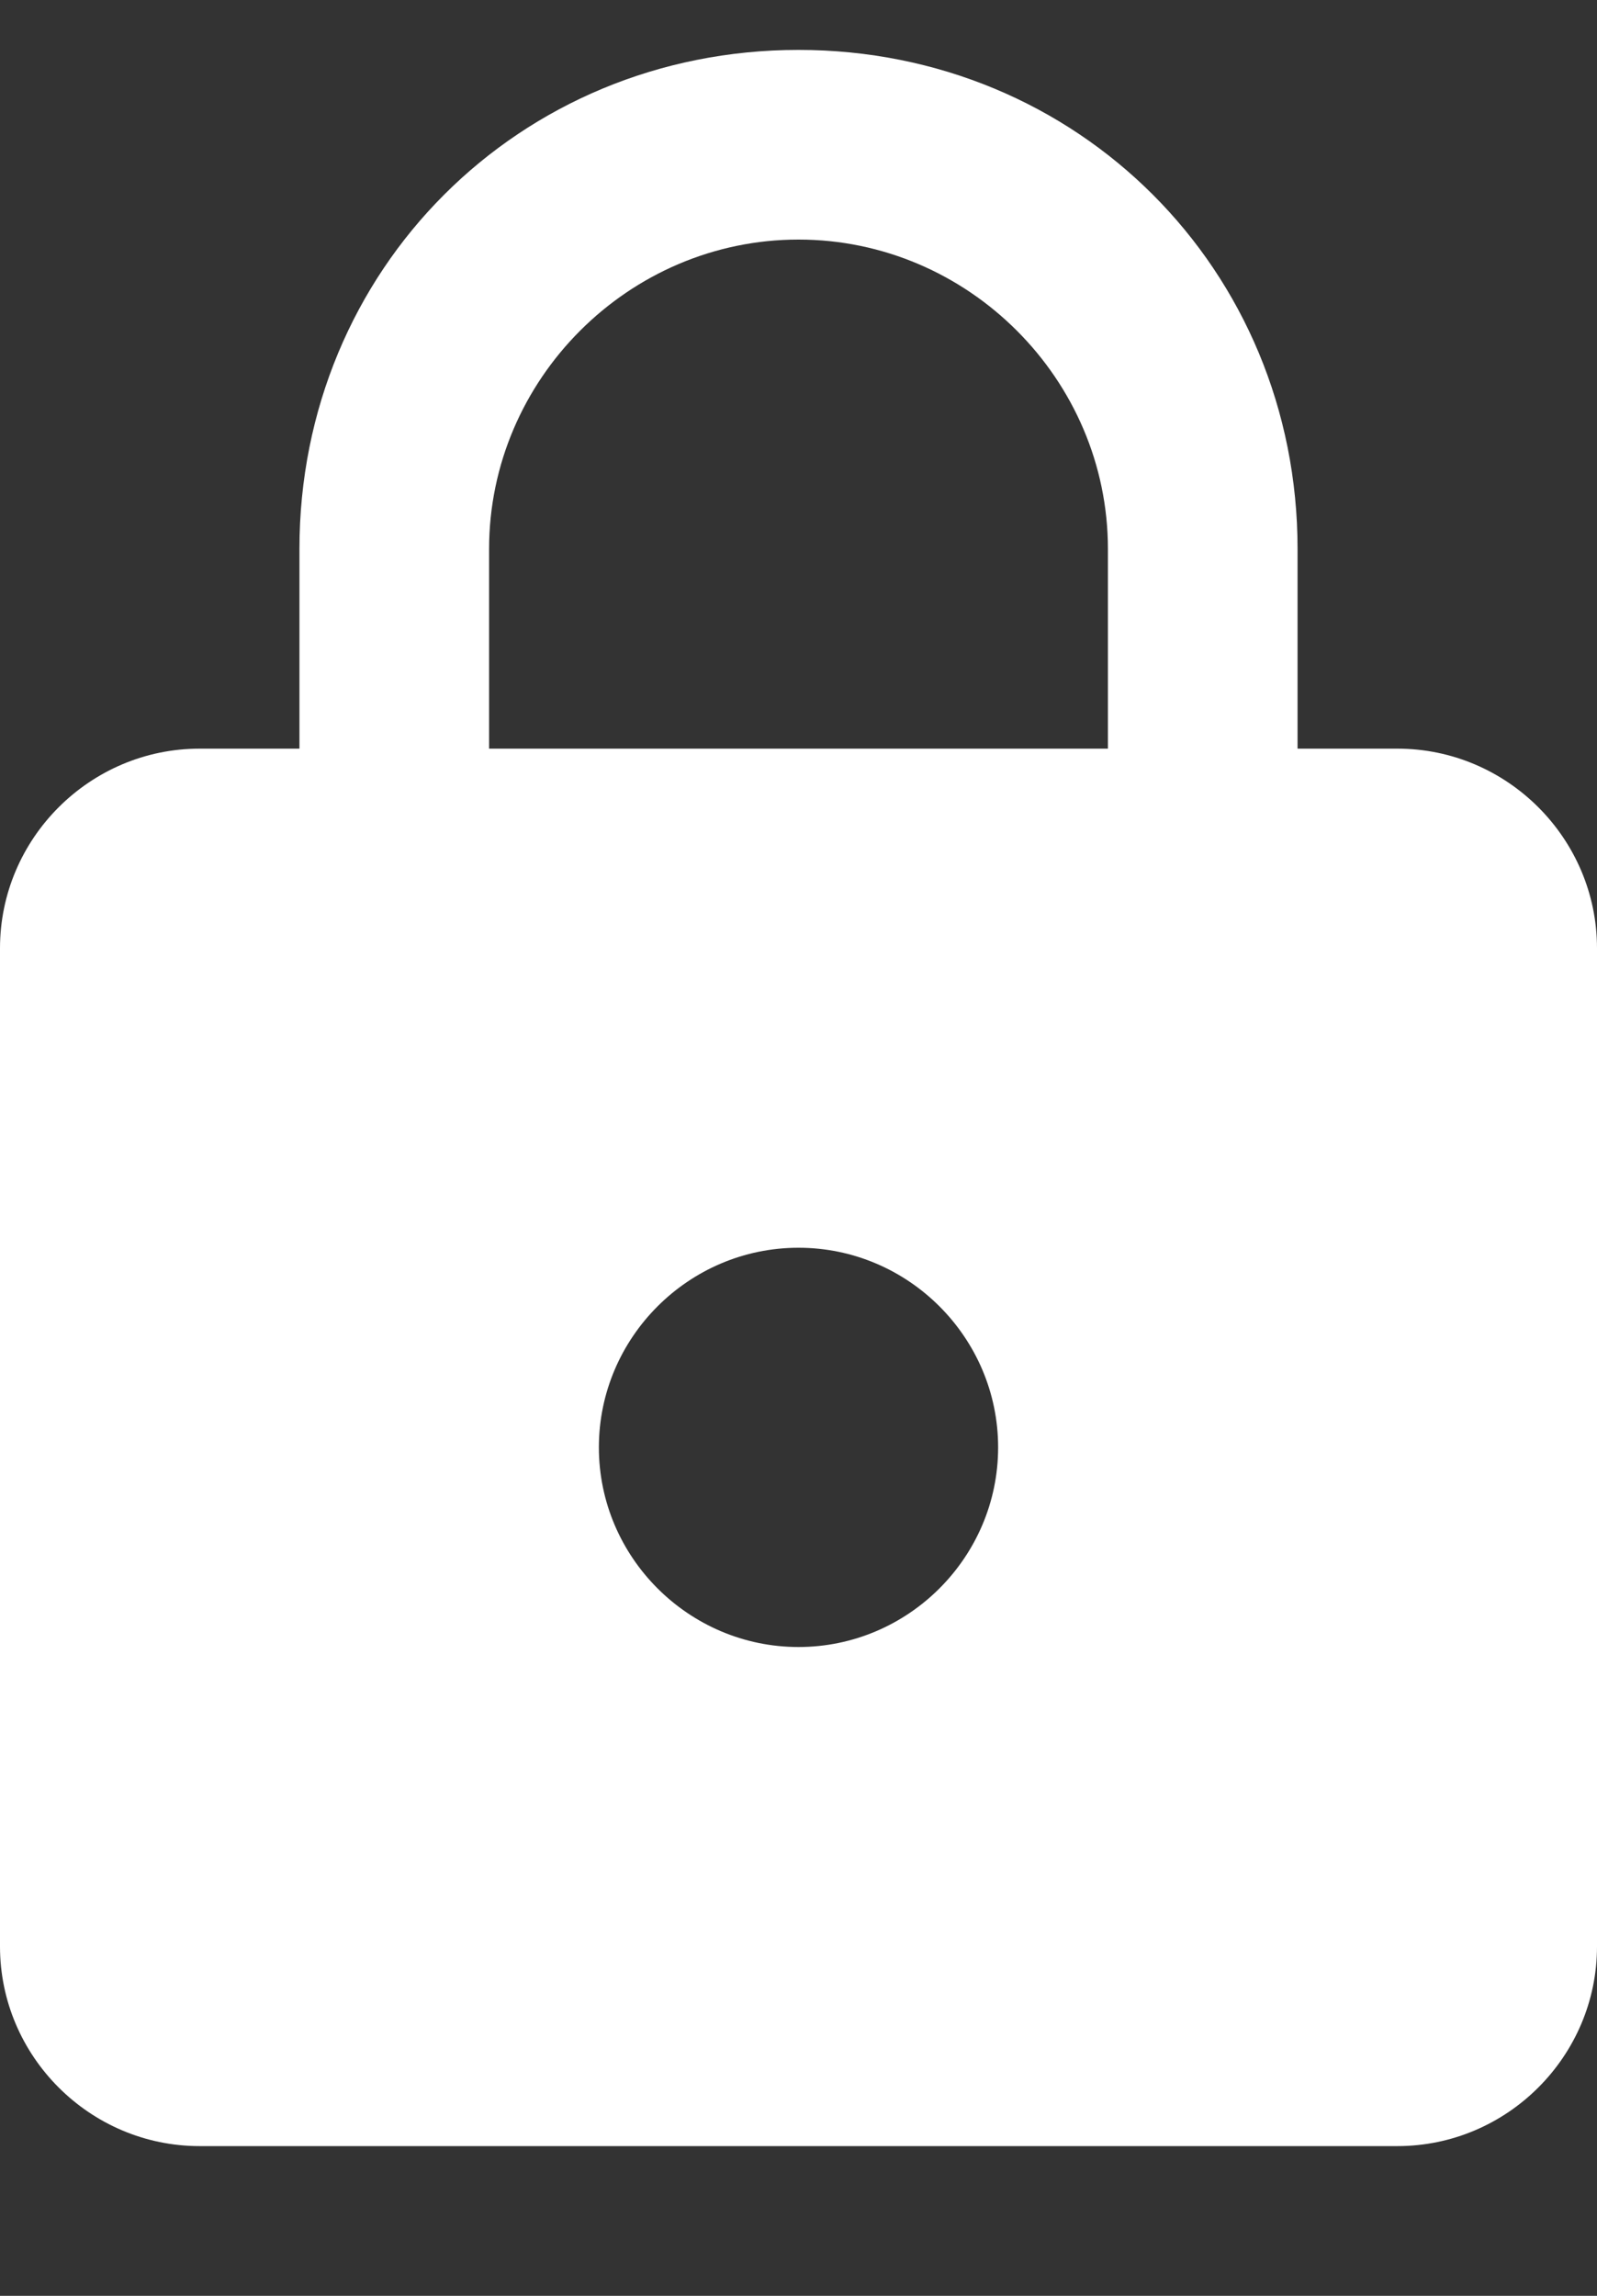 <svg height="23" width="16" xmlns="http://www.w3.org/2000/svg"><rect width="100%" height="100%" fill="#333333" stroke="none"/><g fill="none" fill-rule="evenodd" id="Page-1" stroke="none" stroke-width="1"><g fill="#fff" id="Core" transform="translate(-466 -295)"><g id="lock" transform="translate(466 295.5)"><path d="M14 7h-1V5c0-2.8-2.2-5-5-5S3 2.2 3 5v2H2C.9 7 0 7.9 0 9v10c0 1.1.9 2 2 2h12c1.1 0 2-.9 2-2V9c0-1.1-.9-2-2-2m-6 9c-1.1 0-2-.9-2-2s.9-2 2-2 2 .9 2 2-.9 2-2 2m3.1-9H4.9V5c0-1.7 1.4-3.1 3.1-3.1s3.1 1.4 3.1 3.1z" id="Shape"/></g></g></g></svg>